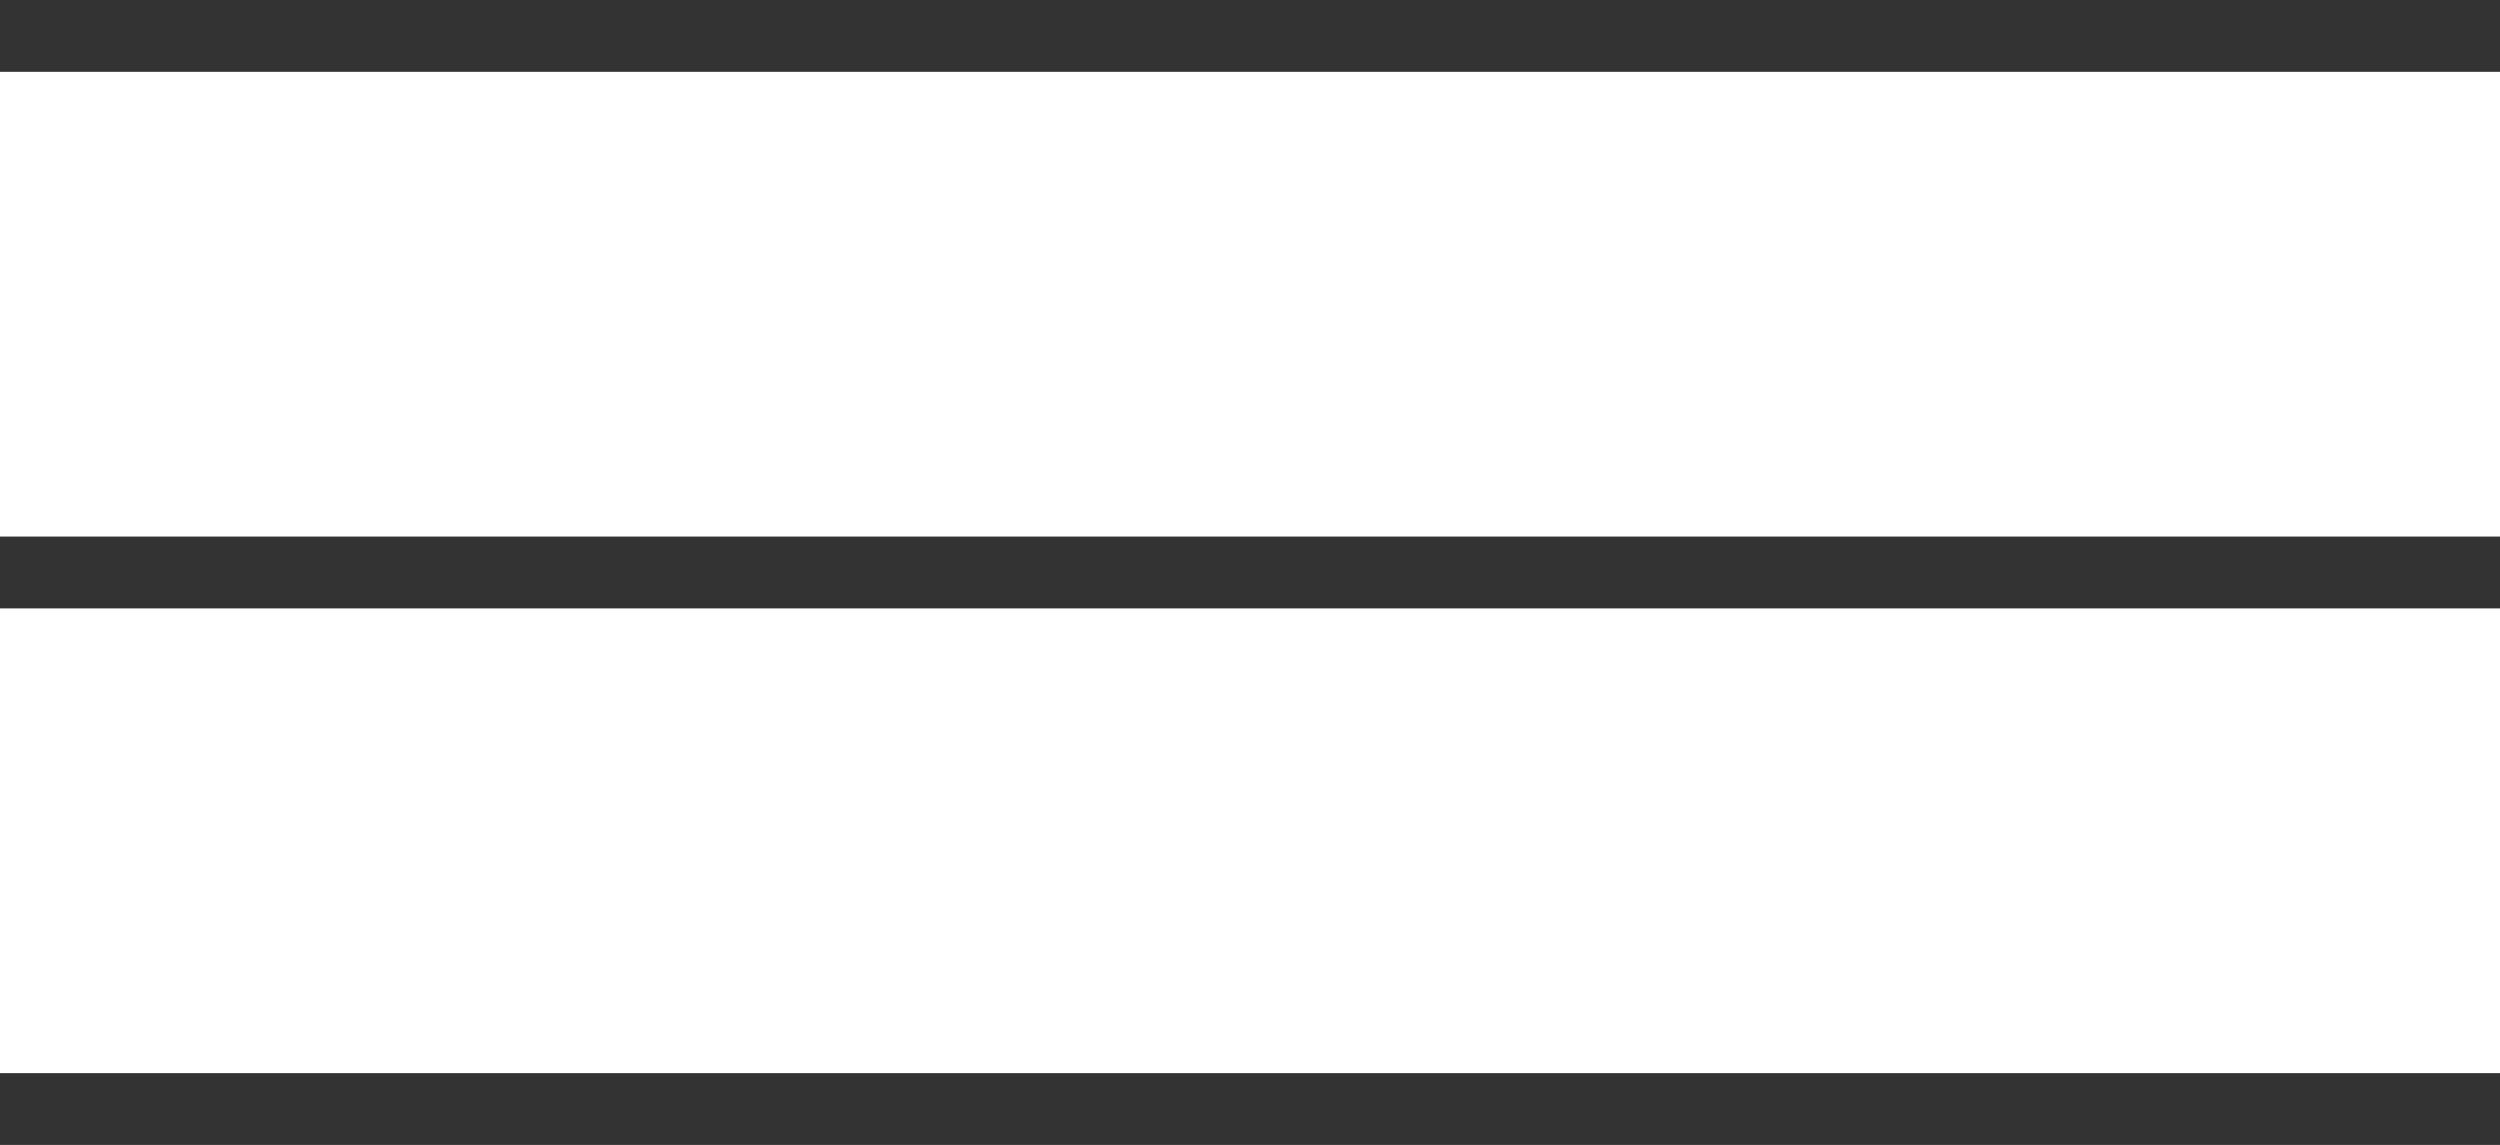 <?xml version="1.0" encoding="UTF-8"?> <svg xmlns="http://www.w3.org/2000/svg" viewBox="0 0 69.61 31.88"><defs><style>.cls-1{fill:none;stroke:#333;stroke-miterlimit:10;stroke-width:2px;}</style></defs><g id="Слой_2" data-name="Слой 2"><g id="Слой_1-2" data-name="Слой 1"><line class="cls-1" y1="1" x2="69.61" y2="1"></line><line class="cls-1" y1="15.94" x2="69.61" y2="15.94"></line><line class="cls-1" y1="30.88" x2="69.61" y2="30.88"></line></g></g></svg> 